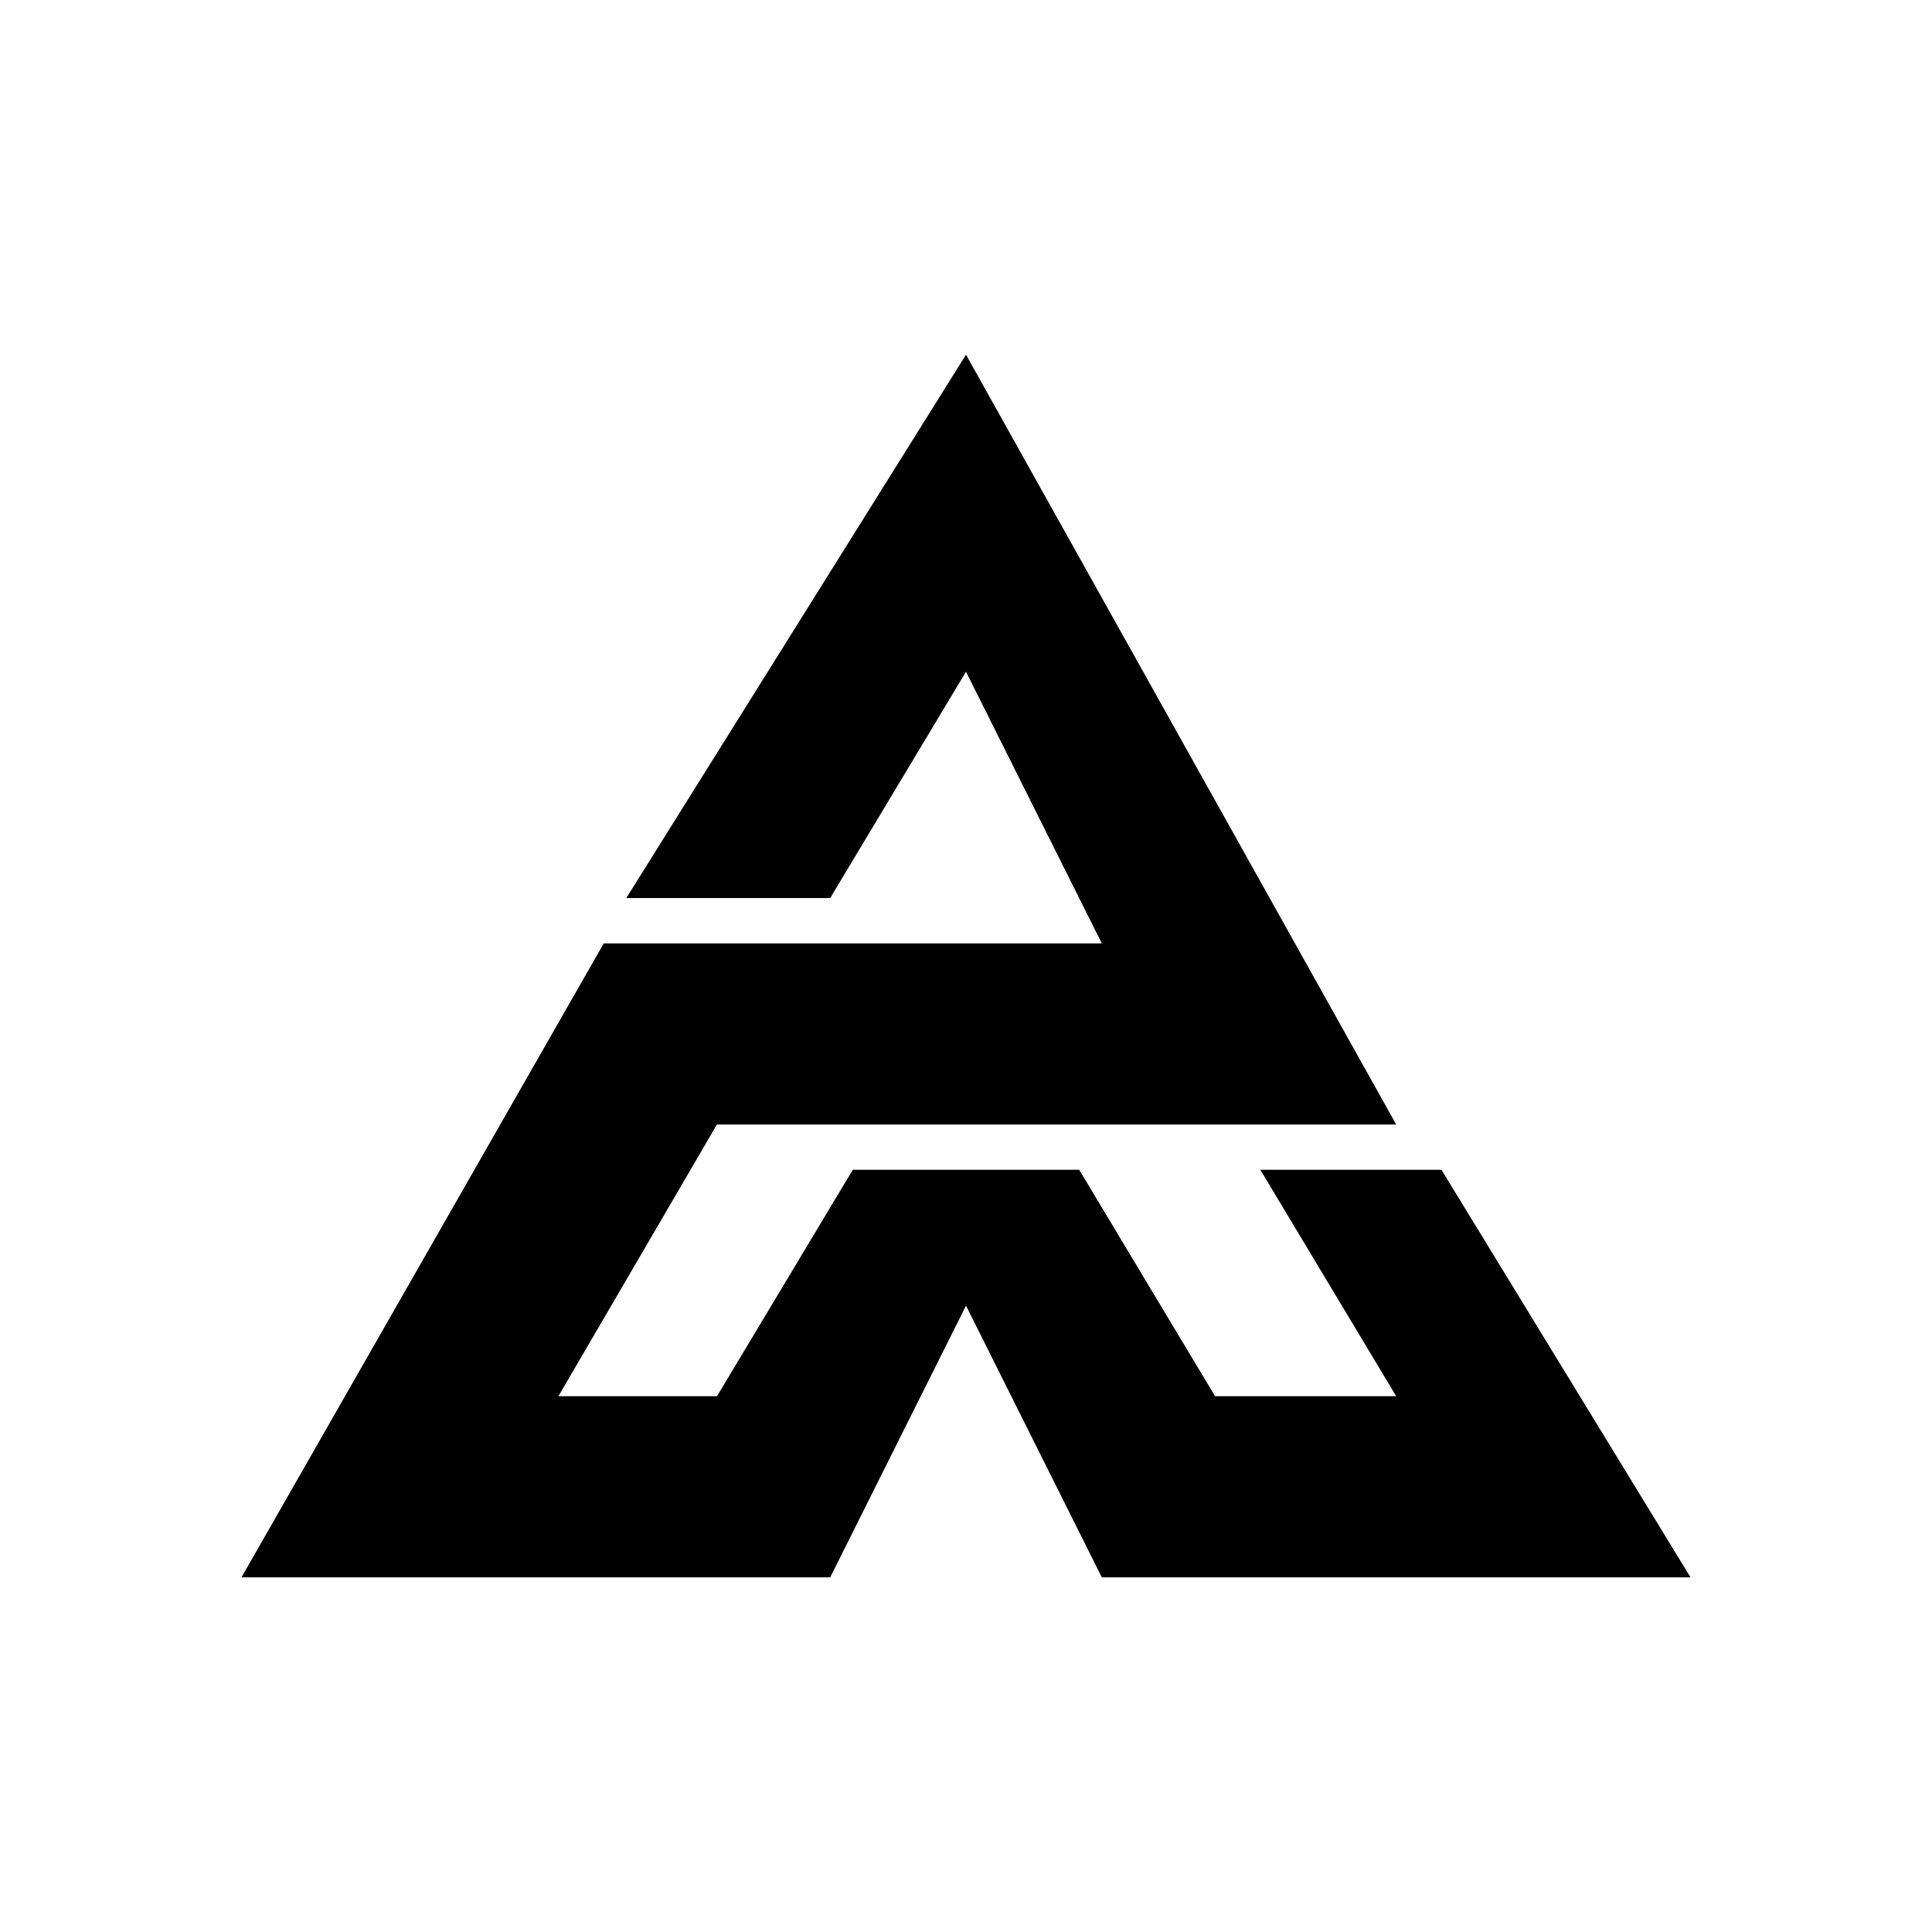 <svg xmlns="http://www.w3.org/2000/svg" width="1em" height="1em" viewBox="0 0 24 24"><path fill="currentColor" d="M10.313 11.156H7.78L12 4.406l5.344 9.563H8.906l-1.969 3.375h1.97l1.687-2.813h2.812l1.688 2.813h2.25l-1.688-2.813h2.25L21 19.594h-7.313L12 16.219l-1.687 3.375H3l4.5-7.875h6.187L12 8.344z"/></svg>